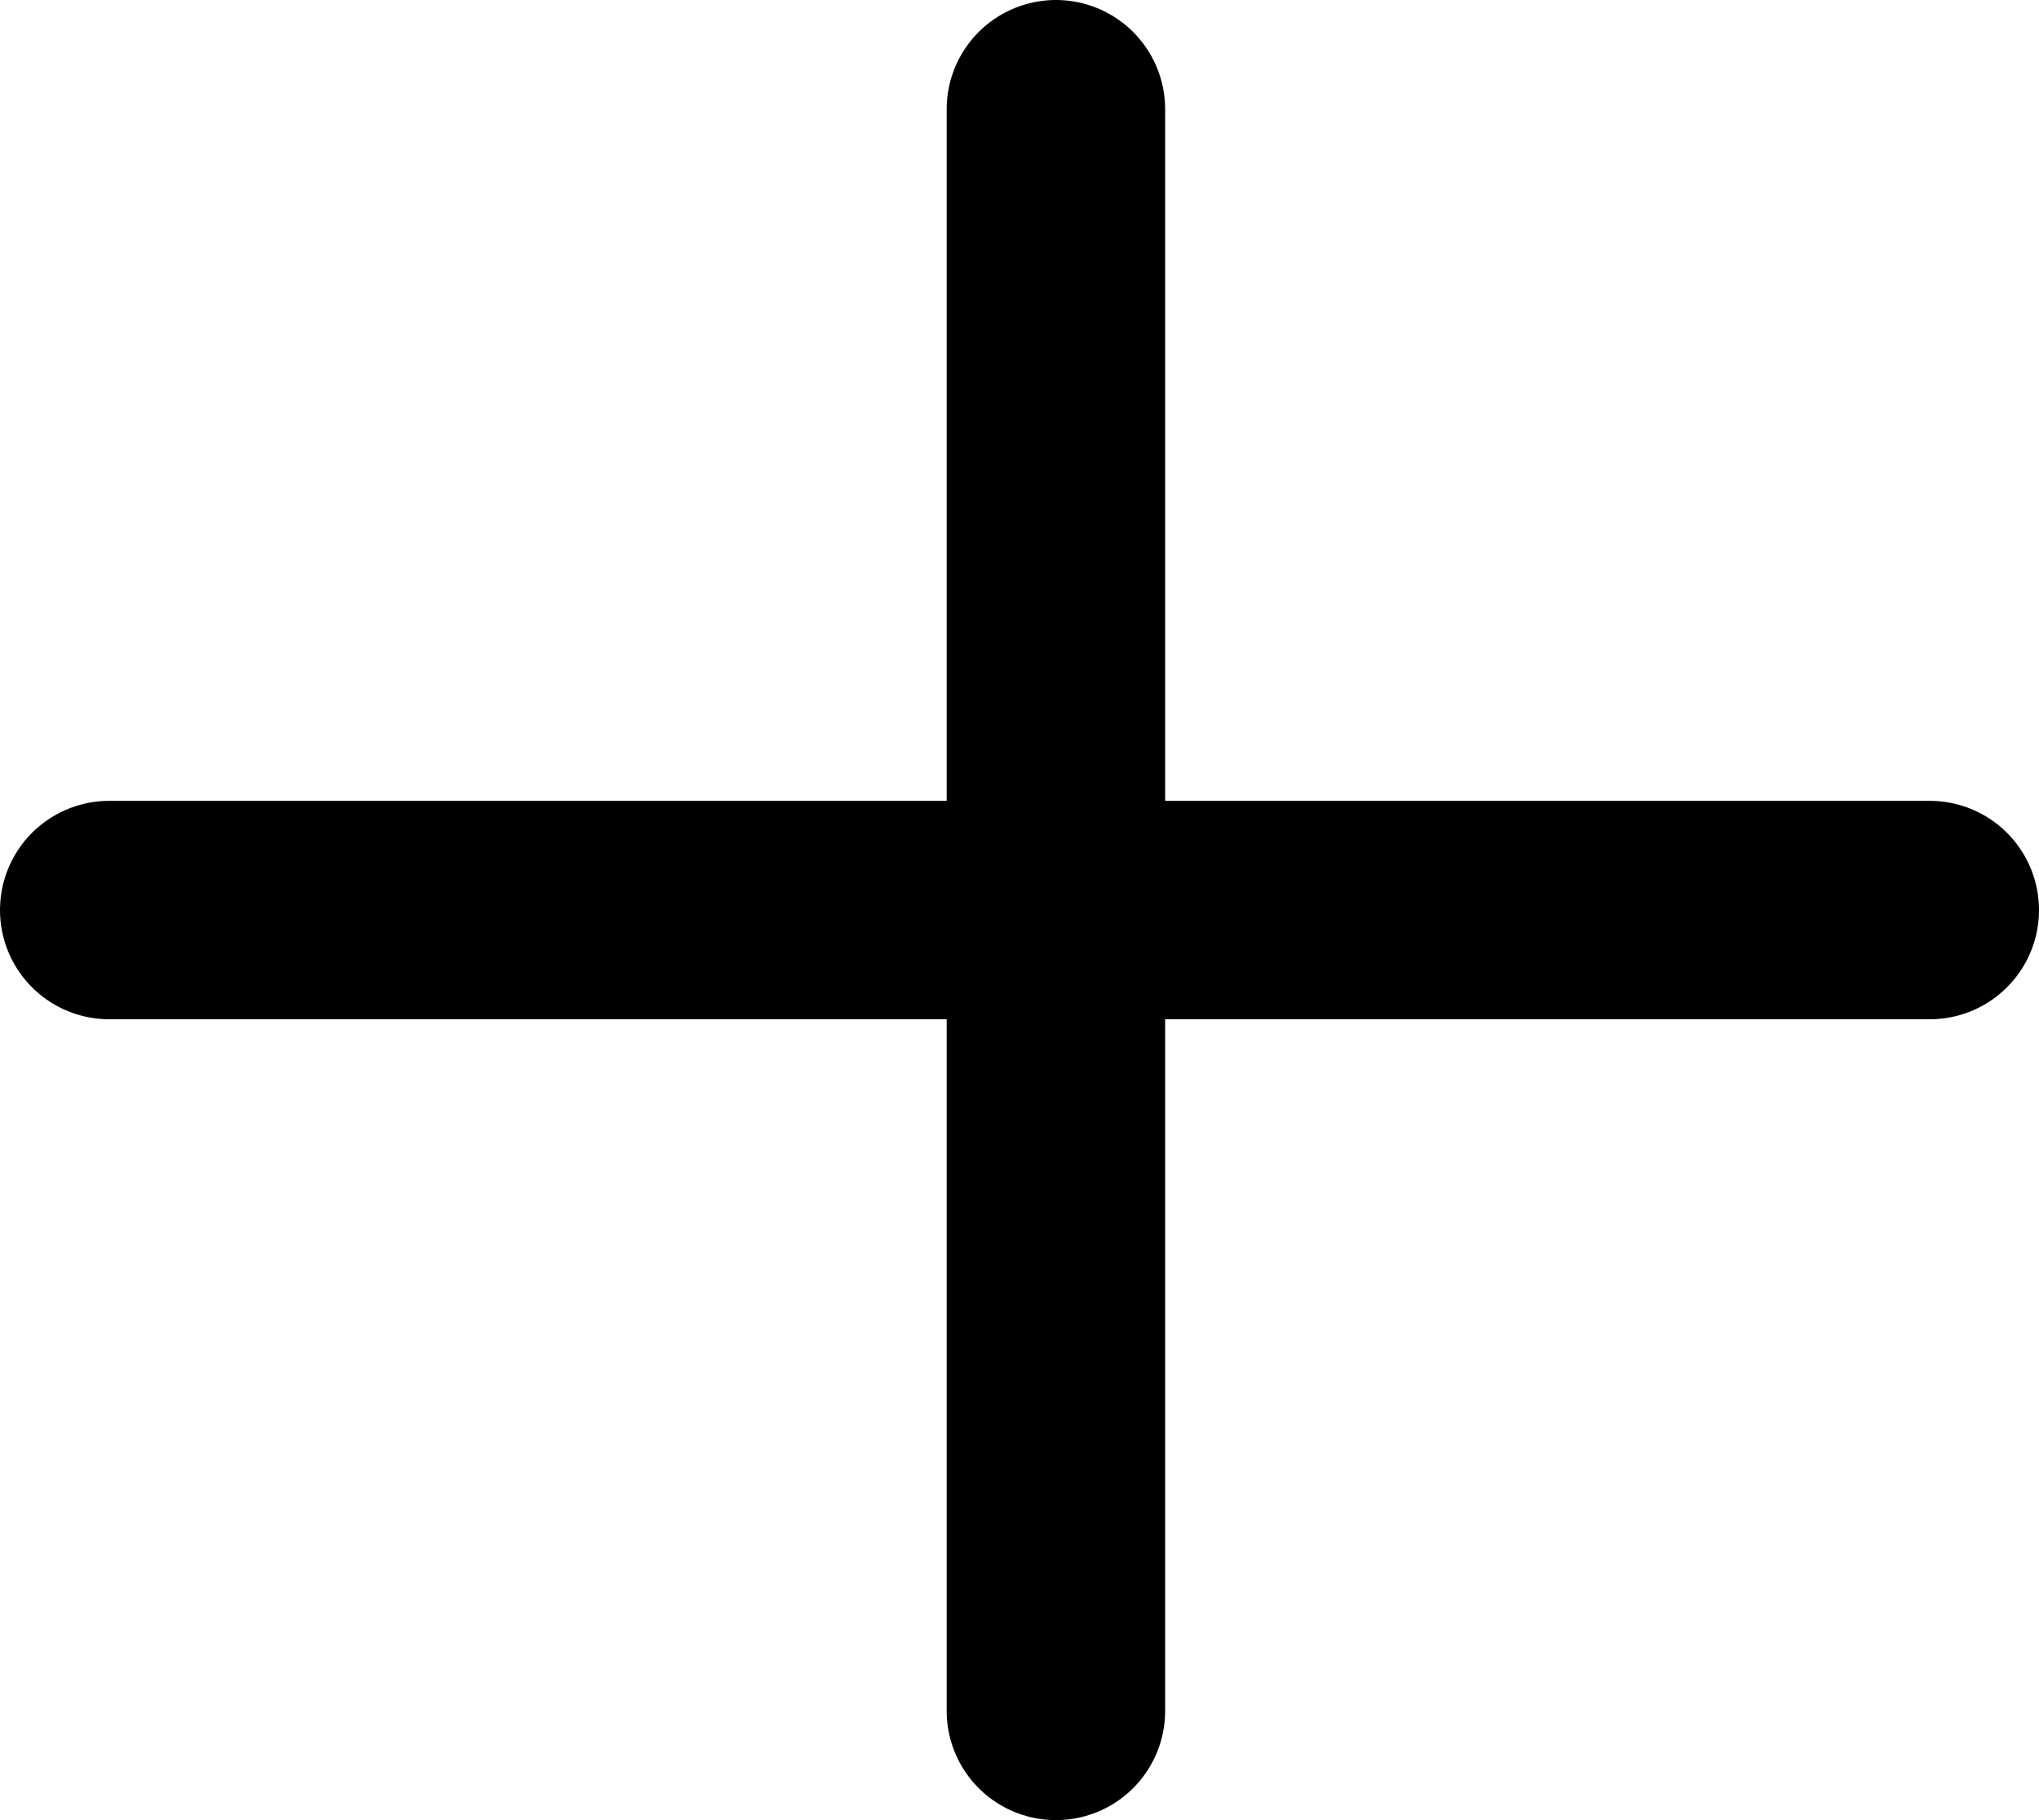 <svg xmlns="http://www.w3.org/2000/svg" width="28" height="25" viewBox="0 0 28 25">
  <g id="Group_43" data-name="Group 43" transform="translate(-965 -403)">
    <line id="Line_34" data-name="Line 34" y2="22" transform="translate(979.5 404.5)" fill="none" stroke="#000" stroke-linecap="round" stroke-width="3"/>
    <line id="Line_35" data-name="Line 35" x2="25" transform="translate(966.5 415.5)" fill="none" stroke="#000" stroke-linecap="round" stroke-width="3"/>
  </g>
</svg>
